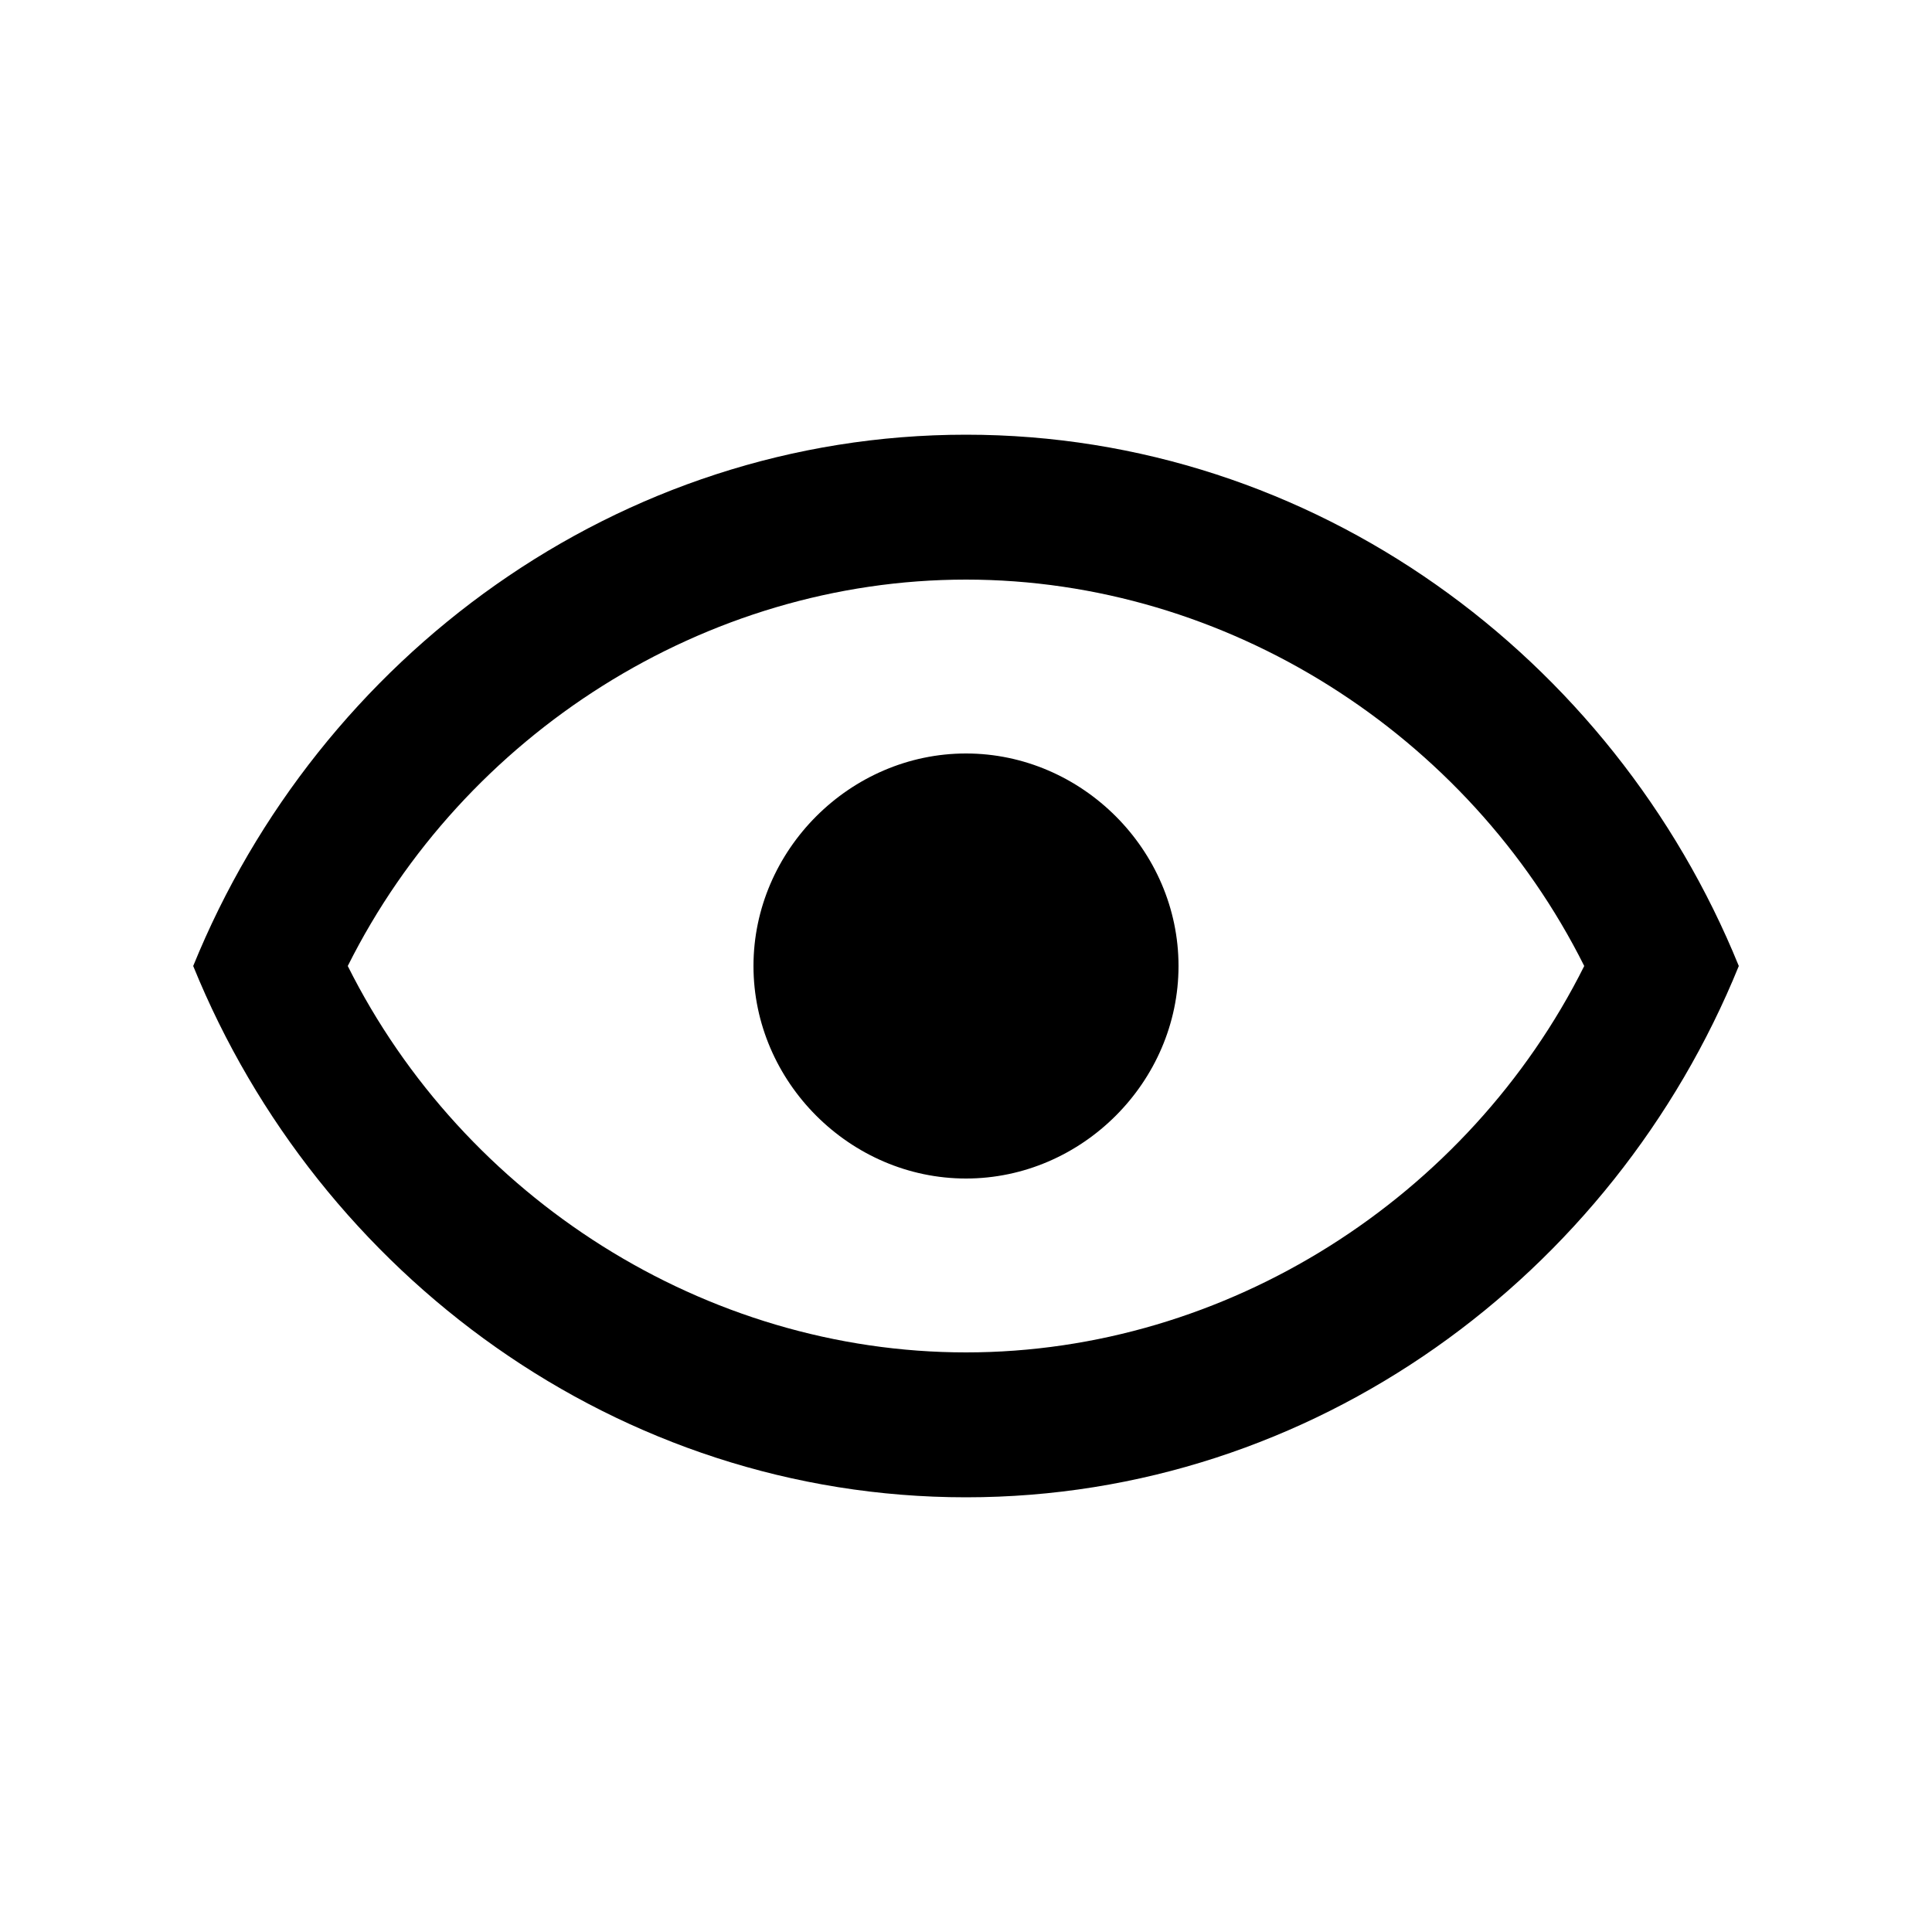 <?xml version="1.0" encoding="UTF-8"?>
<!DOCTYPE svg PUBLIC "-//W3C//DTD SVG 1.1//EN" "http://www.w3.org/Graphics/SVG/1.1/DTD/svg11.dtd">
<!-- Creator: CorelDRAW X6 -->
<svg xmlns="http://www.w3.org/2000/svg" xml:space="preserve" width="200px" height="200px" version="1.1" style="shape-rendering:geometricPrecision; text-rendering:geometricPrecision; image-rendering:optimizeQuality; fill-rule:evenodd; clip-rule:evenodd"
viewBox="0 0 200 200"
 xmlns:xlink="http://www.w3.org/1999/xlink"
 enable-background="new 0 0 200 200">
 <defs>
  <style type="text/css">
   <![CDATA[
    .fil0 {fill:black}
   ]]>
  </style>
 </defs>
 <g id="Layer_x0020_1">
  <path class="fil0" d="M100 78c12,0 22,10 22,22 0,12 -10,22 -22,22 -12,0 -22,-10 -22,-22 0,-12 10,-22 22,-22m0 -33c36,0 67,23 80,55 -13,32 -44,55 -80,55 -36,0 -67,-23 -80,-55 13,-32 44,-55 80,-55m-64 55c12,24 37,40 64,40 27,0 52,-16 64,-40 -12,-24 -37,-40 -64,-40 -27,0 -52,16 -64,40z"/>
 </g>
 <g id="Layer_x0020_1_0">
 </g>
</svg>
